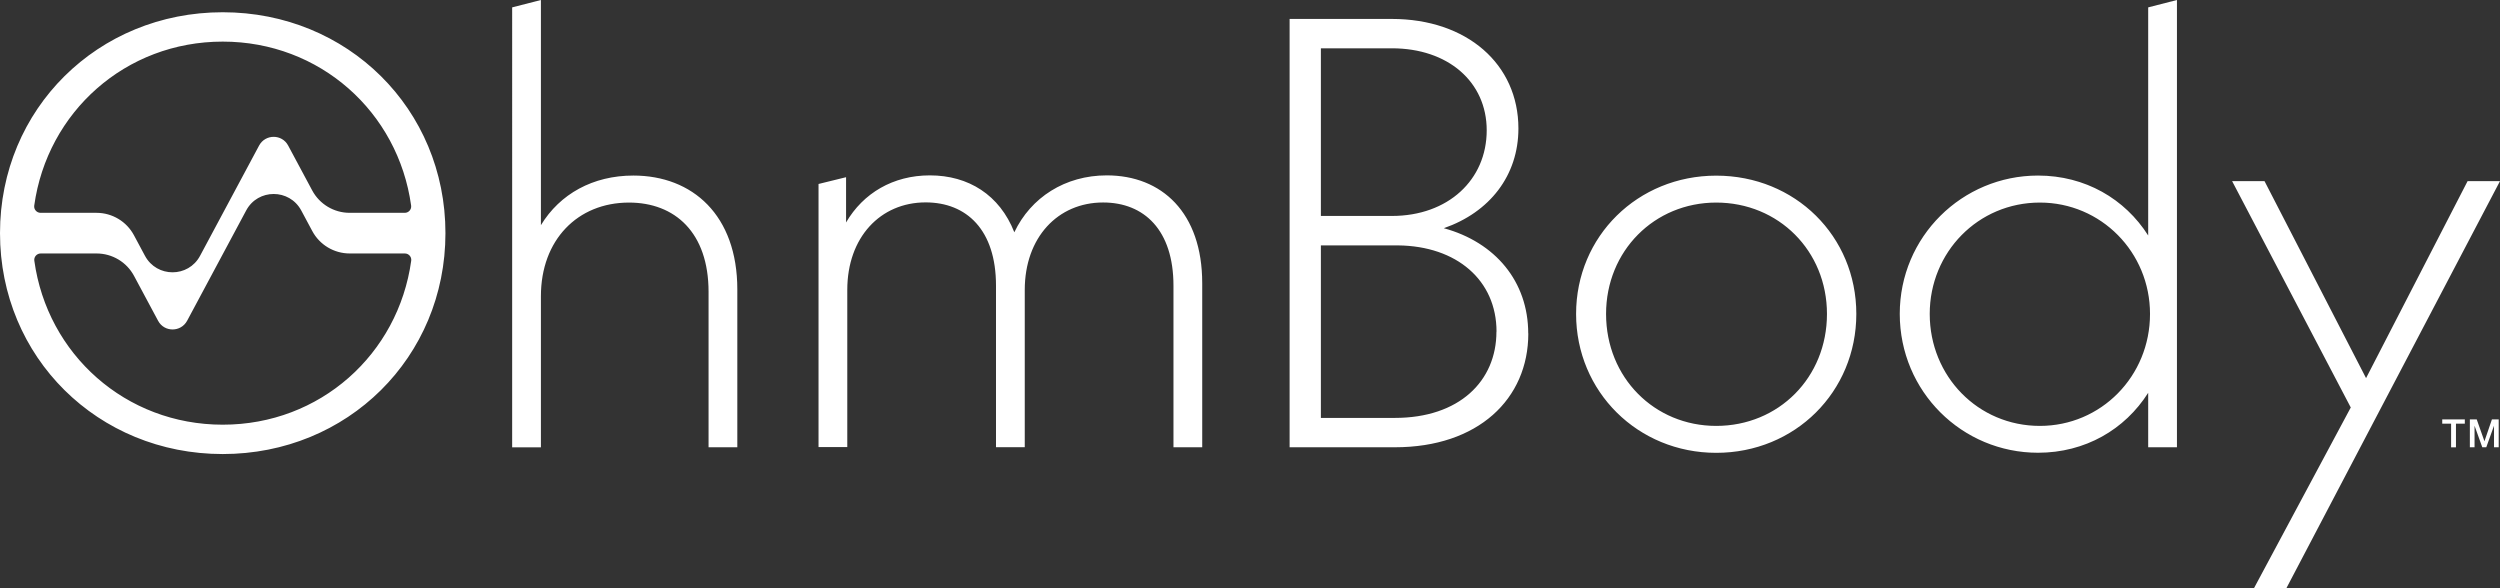 <svg viewBox="0 0 287.8 67.69" xmlns="http://www.w3.org/2000/svg" data-name="Layer 1" id="Layer_1">
  <rect x="0" y="0" width="287.8" height="67.69" fill="#333333" stroke="none"/>
  <defs>
    <style>
      .cls-1 {
        fill: #fff;
      }
    </style>
  </defs>
  <path d="M84.88,33.32v18.17h-3.31v-17.89c0-6.83-3.87-10.28-9.16-10.28-5.92,0-10.14,4.3-10.14,10.78v17.4h-3.31V.85s3.31-.85,3.31-.85v25.92c2.18-3.59,5.99-5.71,10.64-5.71,6.83,0,11.97,4.58,11.97,13.1ZM138.4,32.61v18.88h-3.31v-18.6c0-6.41-3.38-9.58-8.1-9.58-5.21,0-9.02,4.02-9.02,10.07v18.1h-3.31v-18.6c0-6.41-3.38-9.58-8.1-9.58-5.21,0-9.02,4.02-9.02,10.07v18.1h-3.31v-30.29s3.17-.78,3.17-.78v5.21c1.97-3.38,5.42-5.42,9.65-5.42,4.44,0,8.03,2.25,9.72,6.55,1.9-4.01,5.85-6.55,10.64-6.55,6.34,0,10.99,4.3,10.99,12.4ZM175.94,38.39c0,7.54-5.78,13.1-15.36,13.1h-12.12V2.18h11.76c8.66,0,14.58,5.21,14.58,12.61,0,5.42-3.31,9.65-8.59,11.48,5.92,1.62,9.72,6.13,9.72,12.12ZM152.06,5.56v19.3s8.17,0,8.17,0c6.48,0,10.92-4.16,10.92-9.86,0-5.57-4.44-9.44-10.92-9.44h-8.17ZM172.28,38.18c0-5.92-4.58-9.86-11.34-9.93h-8.88s0,19.86,0,19.86h8.52c7.4,0,11.69-4.23,11.69-9.93ZM181.44,36.14c0-8.95,7.11-15.92,16.13-15.92,9.09,0,16.13,6.97,16.13,15.92,0,8.95-7.04,15.99-16.13,15.99-9.02,0-16.13-7.04-16.13-15.99ZM210.32,36.14c0-7.26-5.57-12.82-12.75-12.82-7.11,0-12.68,5.56-12.68,12.82,0,7.33,5.57,12.89,12.68,12.89,7.19,0,12.75-5.57,12.75-12.89ZM250.61,0v51.49h-3.31v-6.27c-2.68,4.23-7.26,6.9-12.68,6.9-8.74,0-15.92-7.04-15.92-15.99,0-8.88,7.18-15.92,15.92-15.92,5.42,0,10,2.68,12.68,6.9V.85S250.61,0,250.61,0ZM247.51,36.14c0-7.11-5.64-12.82-12.68-12.82-7.11,0-12.68,5.71-12.68,12.82,0,7.19,5.57,12.89,12.68,12.89,7.04,0,12.68-5.71,12.68-12.89ZM287.8,20.85l-24.58,46.84h-3.73s11.13-20.78,11.13-20.78l-13.66-26.06h3.73s11.69,22.68,11.69,22.68l11.69-22.68h3.73ZM25.64,1.41C11.27,1.41,0,12.54,0,26.84s11.27,25.43,25.64,25.43,25.64-11.13,25.64-25.43S40.01,1.41,25.64,1.41ZM25.64,4.79c11.18,0,20.2,8.09,21.69,18.88.06.44-.29.83-.73.83h-6.35c-1.8,0-3.46-.99-4.31-2.58l-2.77-5.17c-.71-1.33-2.62-1.33-3.34,0l-6.8,12.7c-1.35,2.53-4.98,2.53-6.34,0l-1.27-2.37c-.85-1.59-2.51-2.58-4.31-2.58h-6.44c-.44,0-.79-.39-.73-.83C5.44,12.89,14.45,4.79,25.64,4.79ZM25.64,48.89c-11.18,0-20.2-8.1-21.69-18.88-.06-.44.29-.83.73-.83h6.44c1.8,0,3.46.99,4.31,2.58l2.77,5.17c.71,1.33,2.62,1.33,3.34,0l6.8-12.7c1.35-2.53,4.98-2.53,6.34,0l1.27,2.37c.85,1.59,2.51,2.58,4.31,2.58h6.35c.44,0,.79.39.73.83-1.49,10.78-10.5,18.88-21.69,18.88ZM281.15,48.28h2.6v.49h-1.02v2.73h-.56v-2.73h-1.02v-.49ZM284.33,48.28h.79l.89,2.52h0l.86-2.52h.78v3.21h-.54v-2.48h0l-.89,2.48h-.46l-.89-2.48h0v2.48h-.54v-3.21Z" class="cls-1"></path>
</svg>